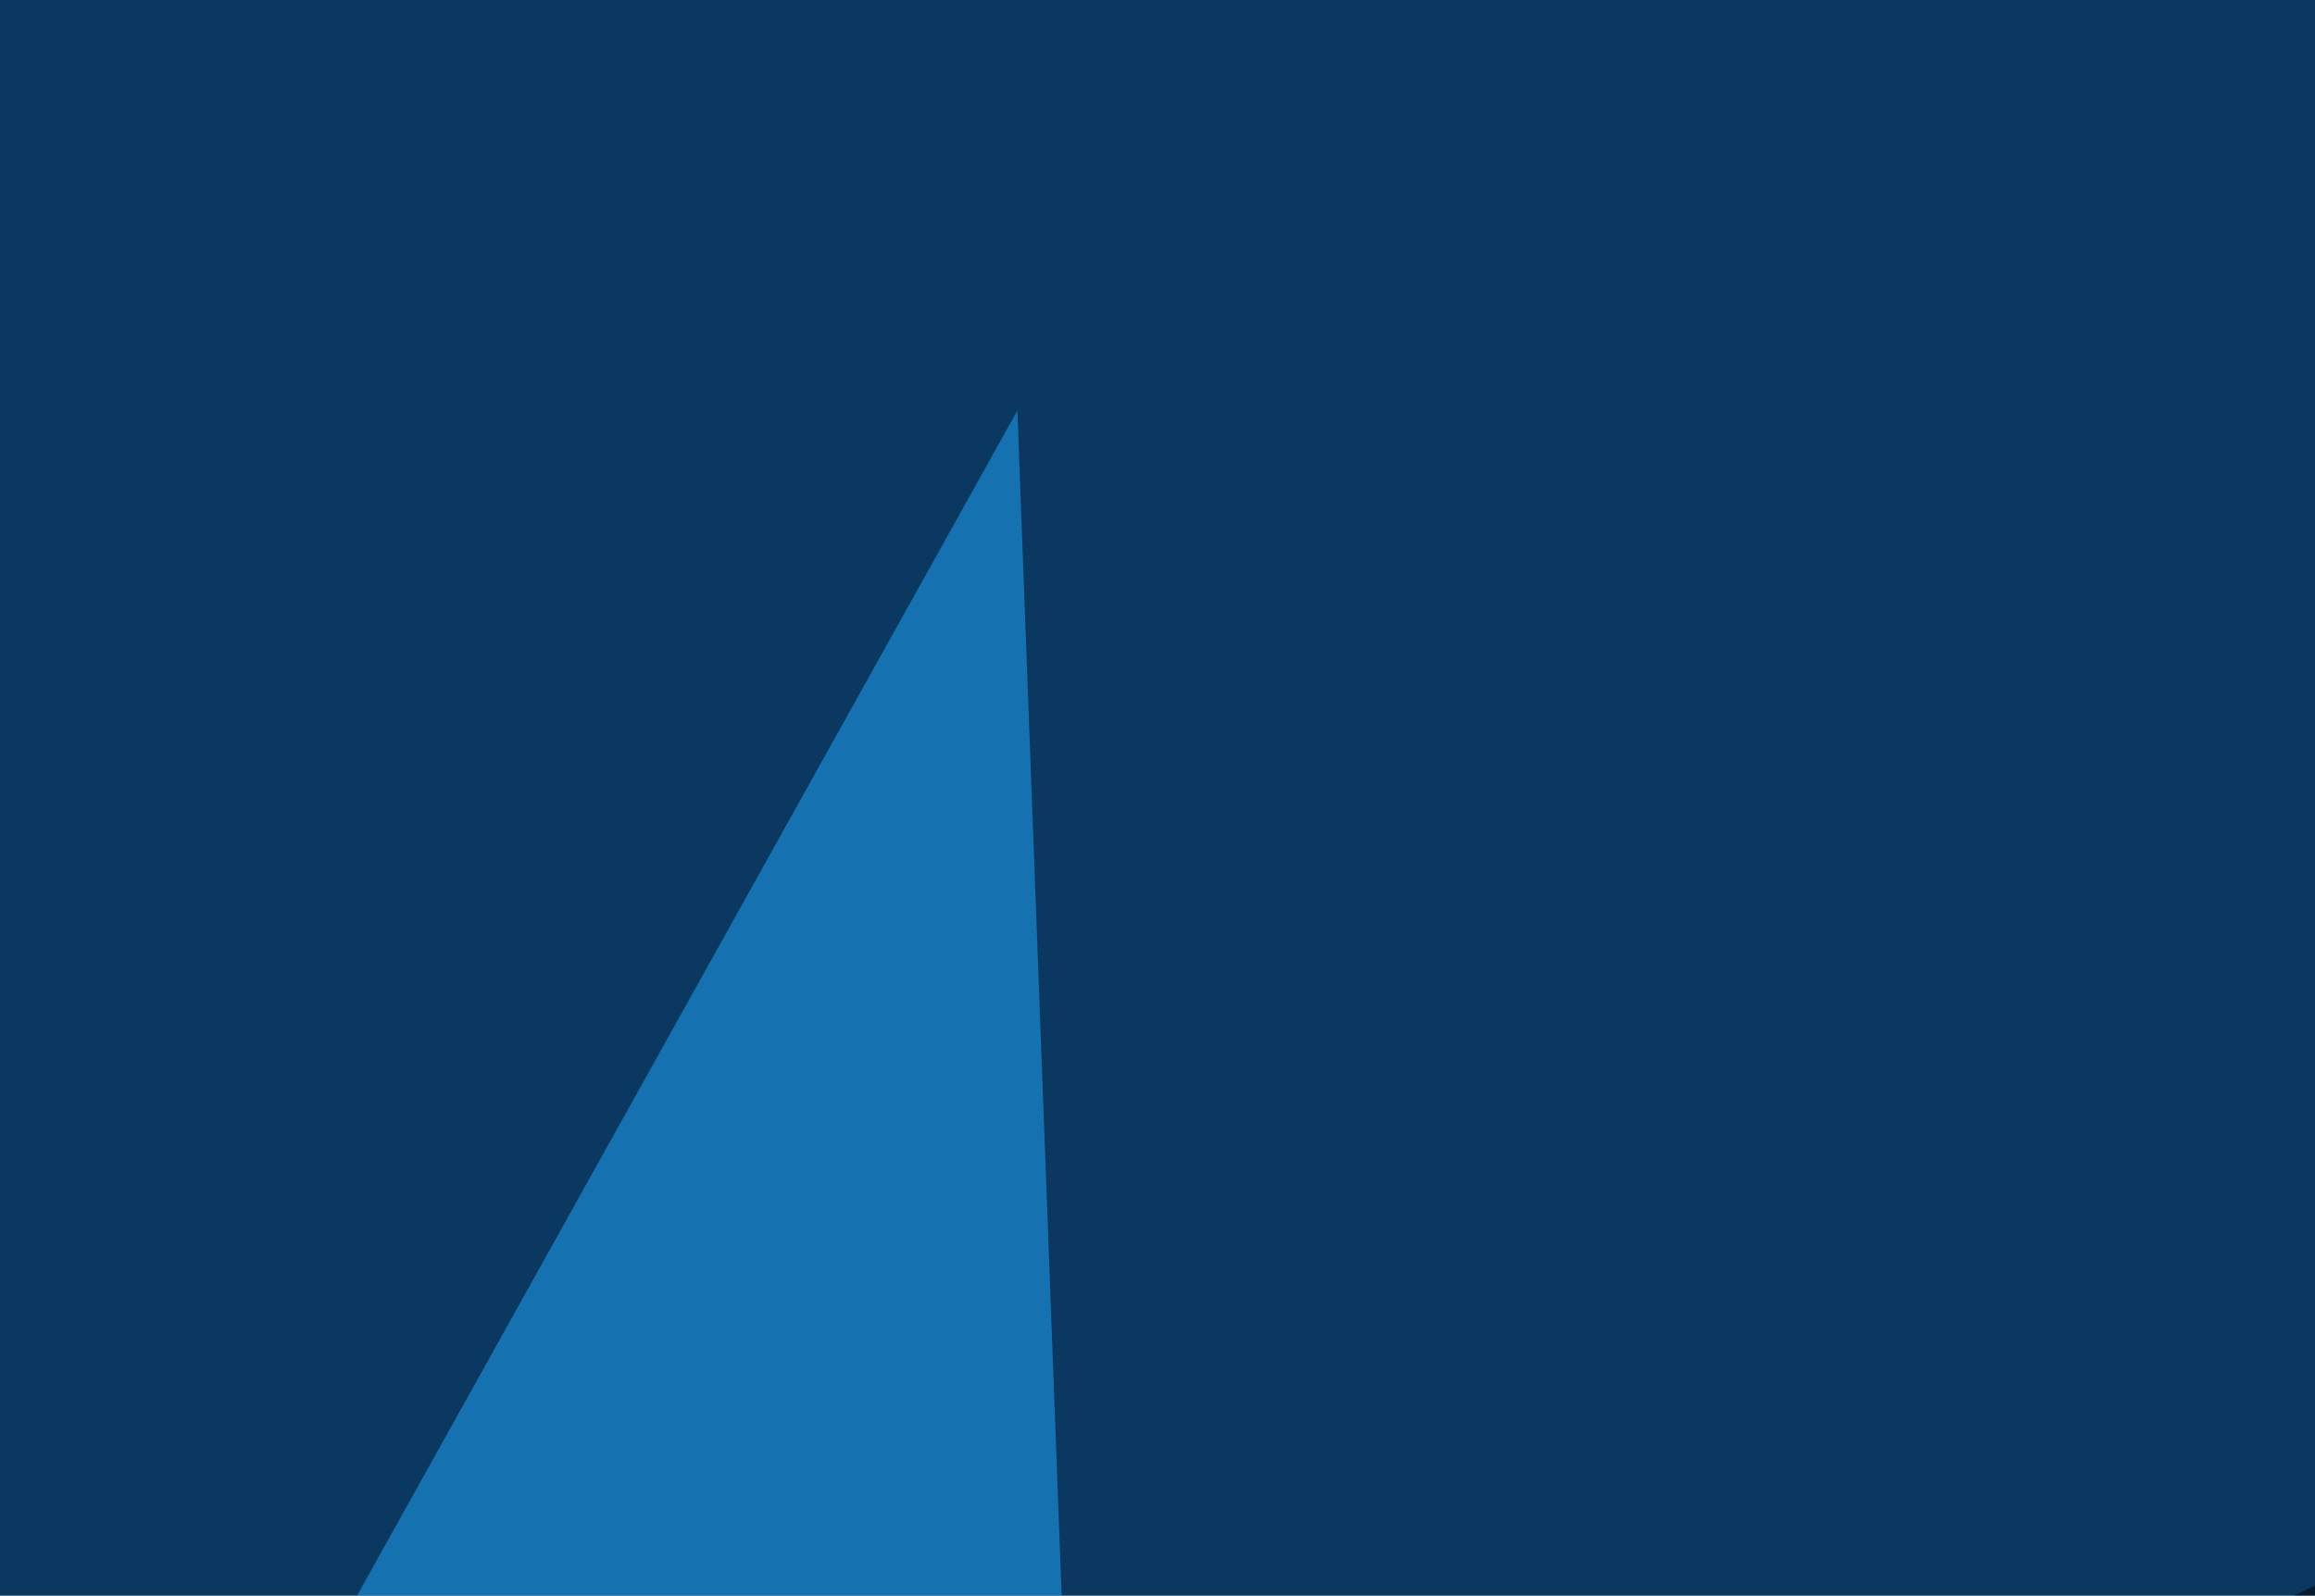 <svg xmlns="http://www.w3.org/2000/svg" width="190" height="131" ><filter id="a"><feGaussianBlur stdDeviation="55"/></filter><rect width="100%" height="100%" fill="#0a3860"/><g filter="url(#a)"><g fill-opacity=".5"><path d="M309 74.7L51.4 194.8l202.1 293z"/><path fill="#21abff" d="M-45.4 265.1L101 502.4 83.5 33.7z"/><path fill="#21a8ff" d="M288.6 537.6l126-228.5-67.4-278.3z"/><path d="M417.5 402.8l252 32.3-293-471.7z"/></g></g></svg>